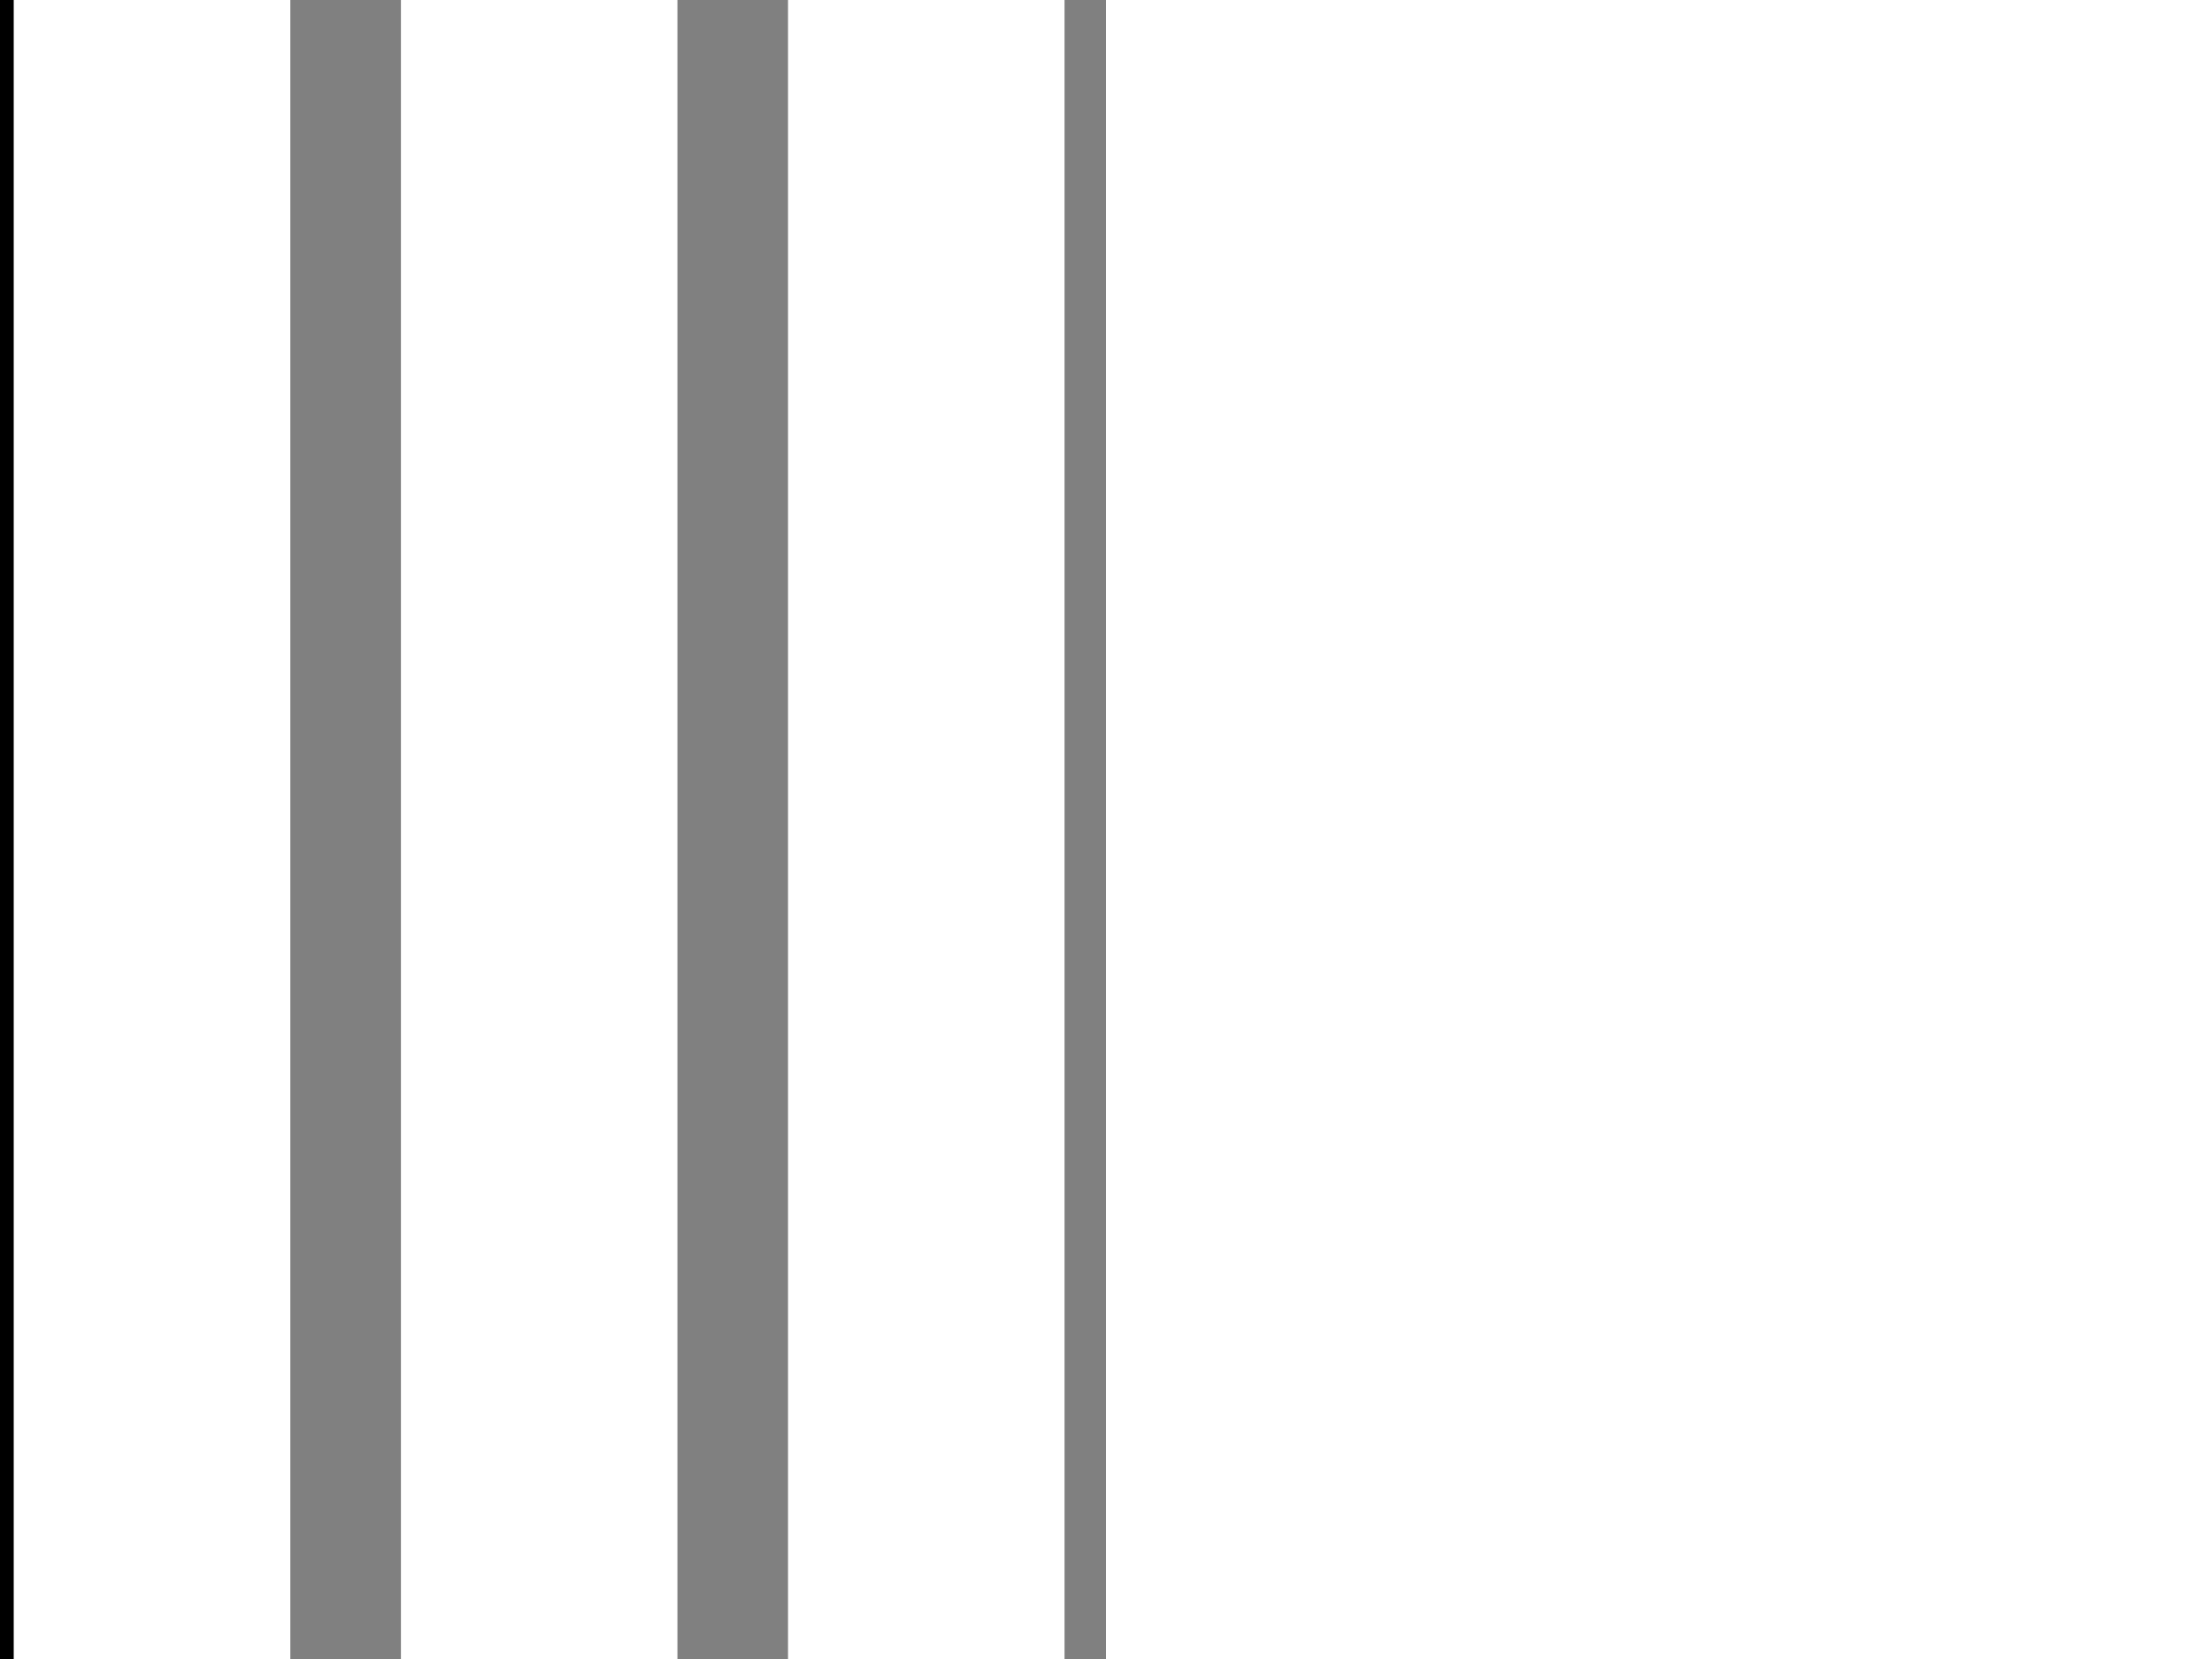<?xml version="1.0" encoding="UTF-8" standalone="no"?>
<svg xmlns:xlink="http://www.w3.org/1999/xlink" height="240.0px" width="320.0px" xmlns="http://www.w3.org/2000/svg">
  <rect width="100%" height="100%" fill="#808080" stroke="none"/>
  <g transform="matrix(1.0, 0.0, 0.0, 1.0, 0.0, 0.0)">
    <path d="M2.0 240.0 L0.0 240.0 0.0 0.0 2.0 0.0 2.0 240.0" fill="#000000" fill-rule="evenodd" stroke="none"/>
    <path d="M154.0 0.0 L154.0 240.0 114.0 240.0 114.0 0.0 154.0 0.0 M2.0 0.0 L42.0 0.0 42.0 240.0 2.0 240.0 2.0 0.0 M98.0 0.0 L98.0 240.0 58.0 240.0 58.0 0.0 98.0 0.0 M160.0 240.0 L160.0 0.0 320.0 0.0 320.0 240.0 160.0 240.0" fill="#ffffff" fill-rule="evenodd" stroke="none"/>
  </g>
</svg>
